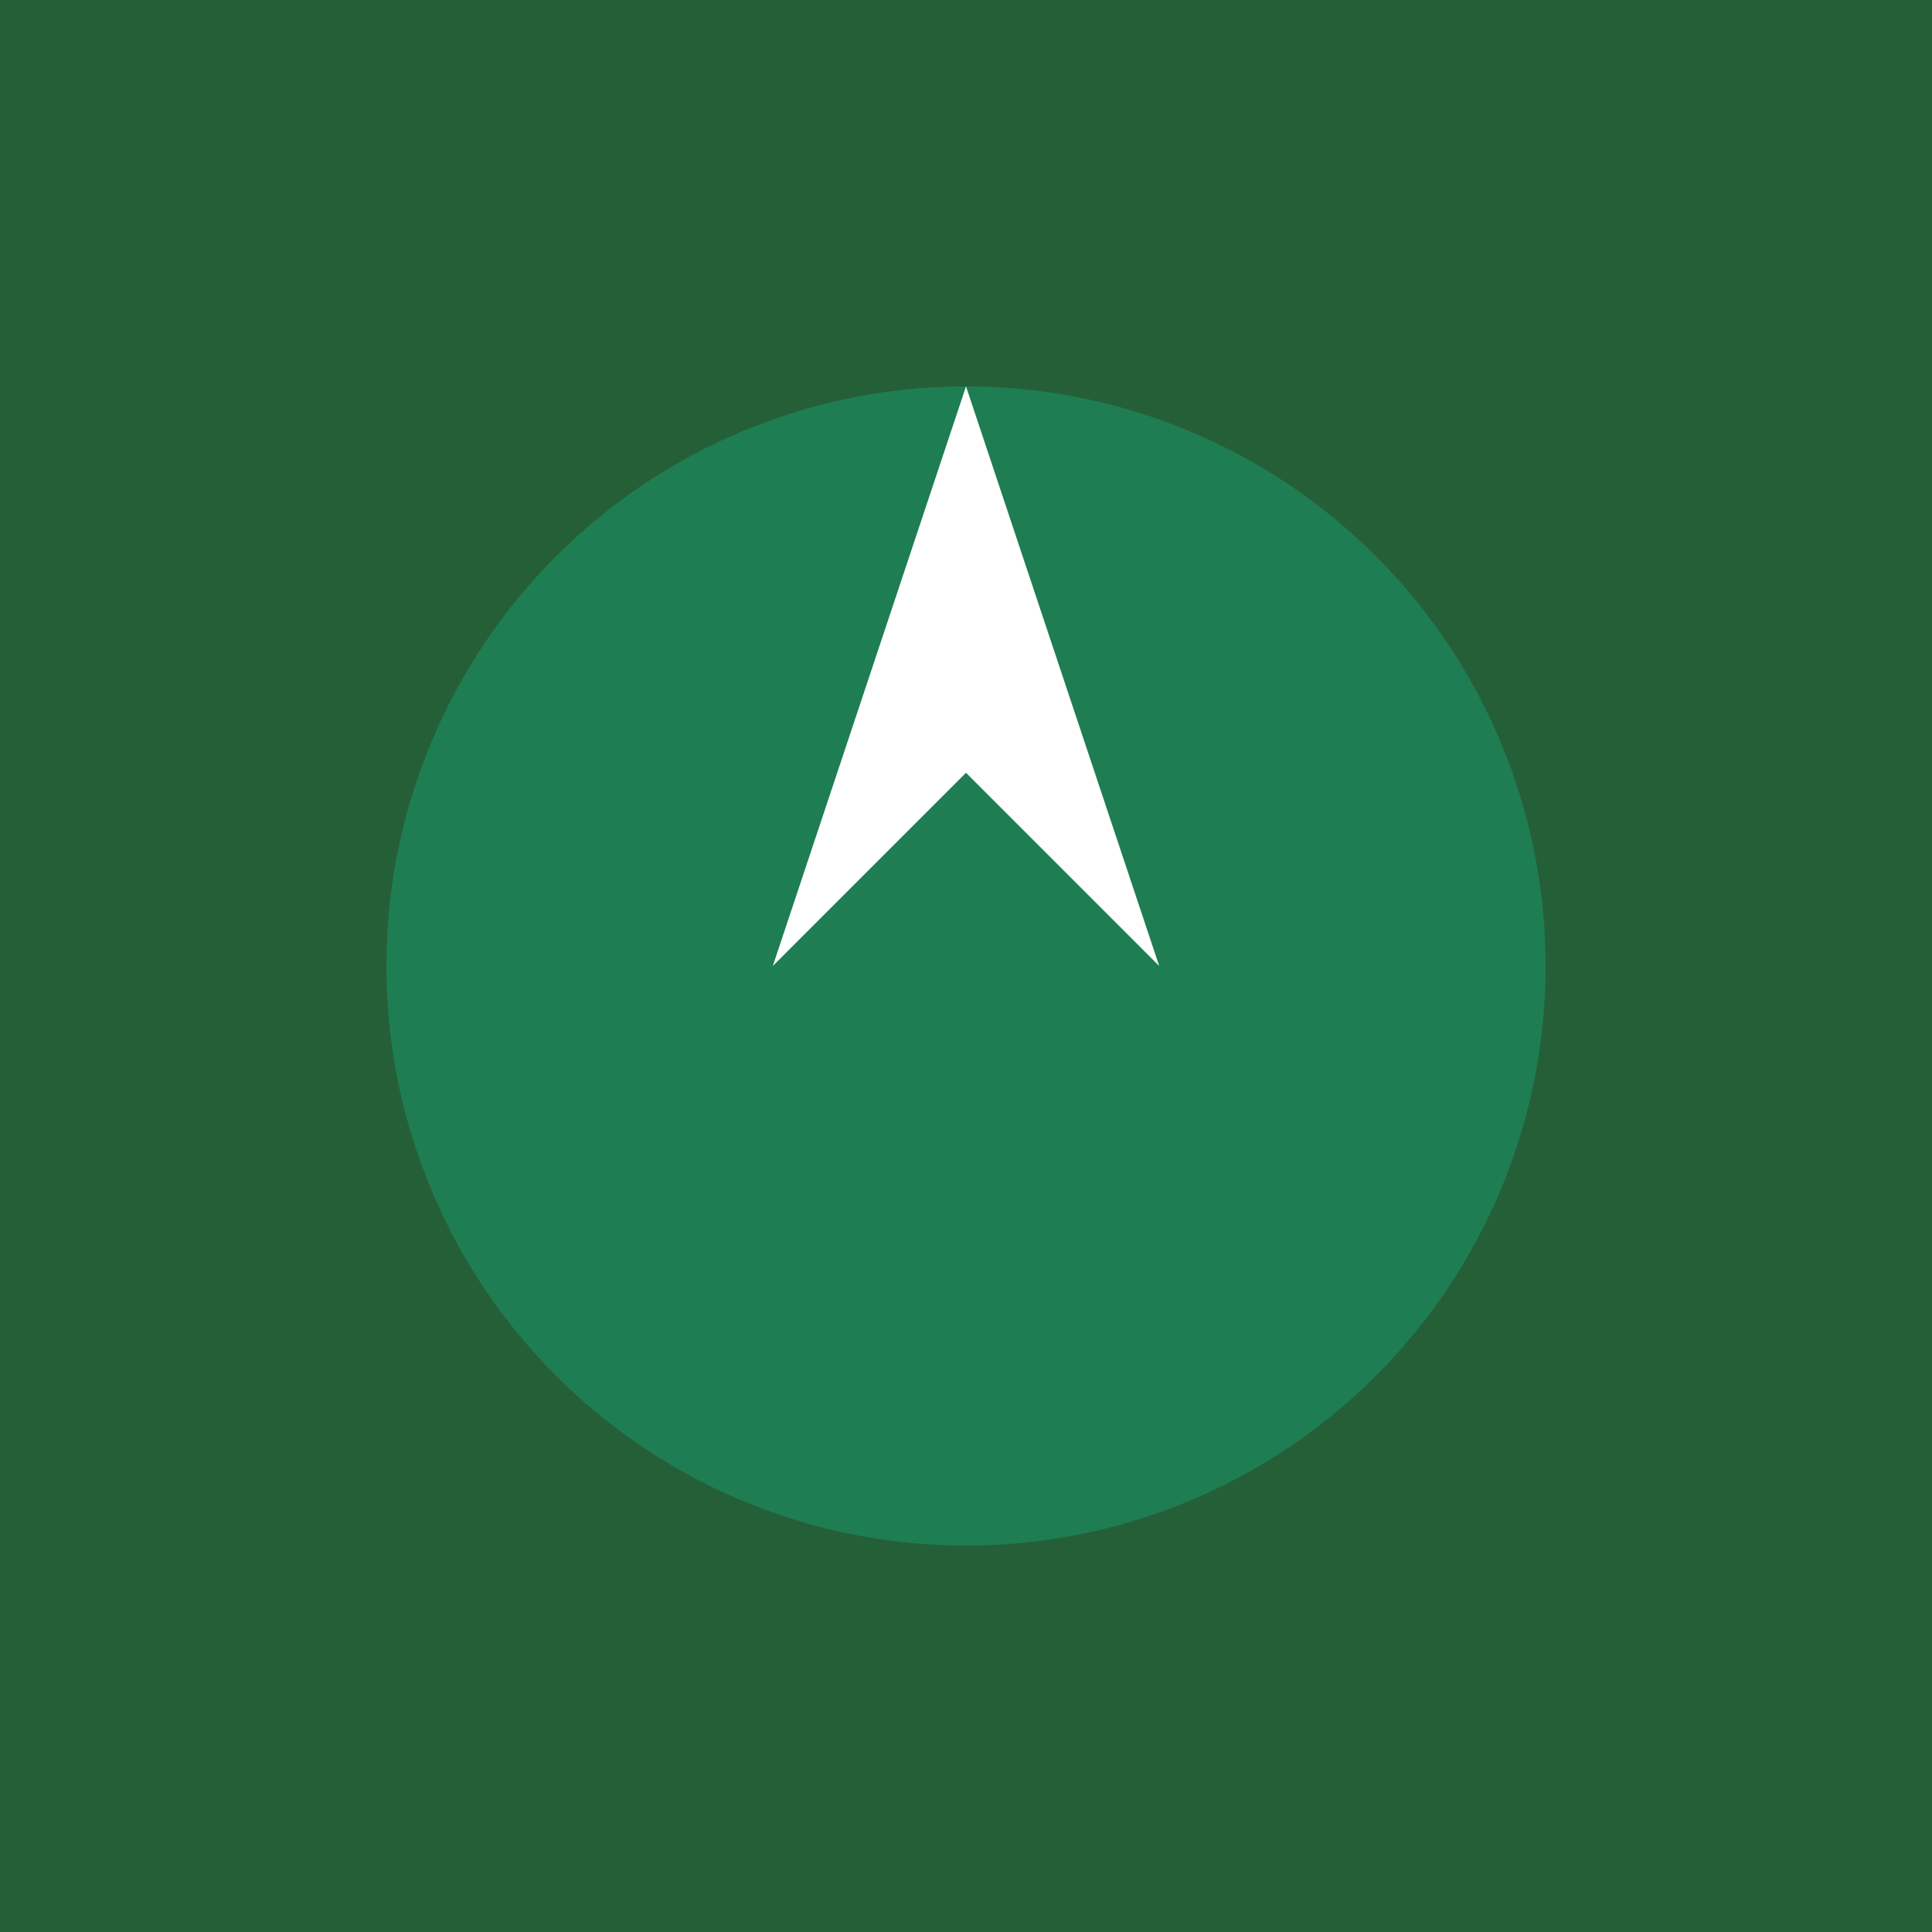 <svg xmlns="http://www.w3.org/2000/svg" viewBox="0 0 100 100">
  <rect width="100" height="100" fill="#255F38"/>
  <circle cx="50" cy="50" r="30" fill="#1F7D53"/>
  <path d="M 50 20 L 60 50 L 50 40 L 40 50 Z" fill="#ffffff"/>
</svg>

